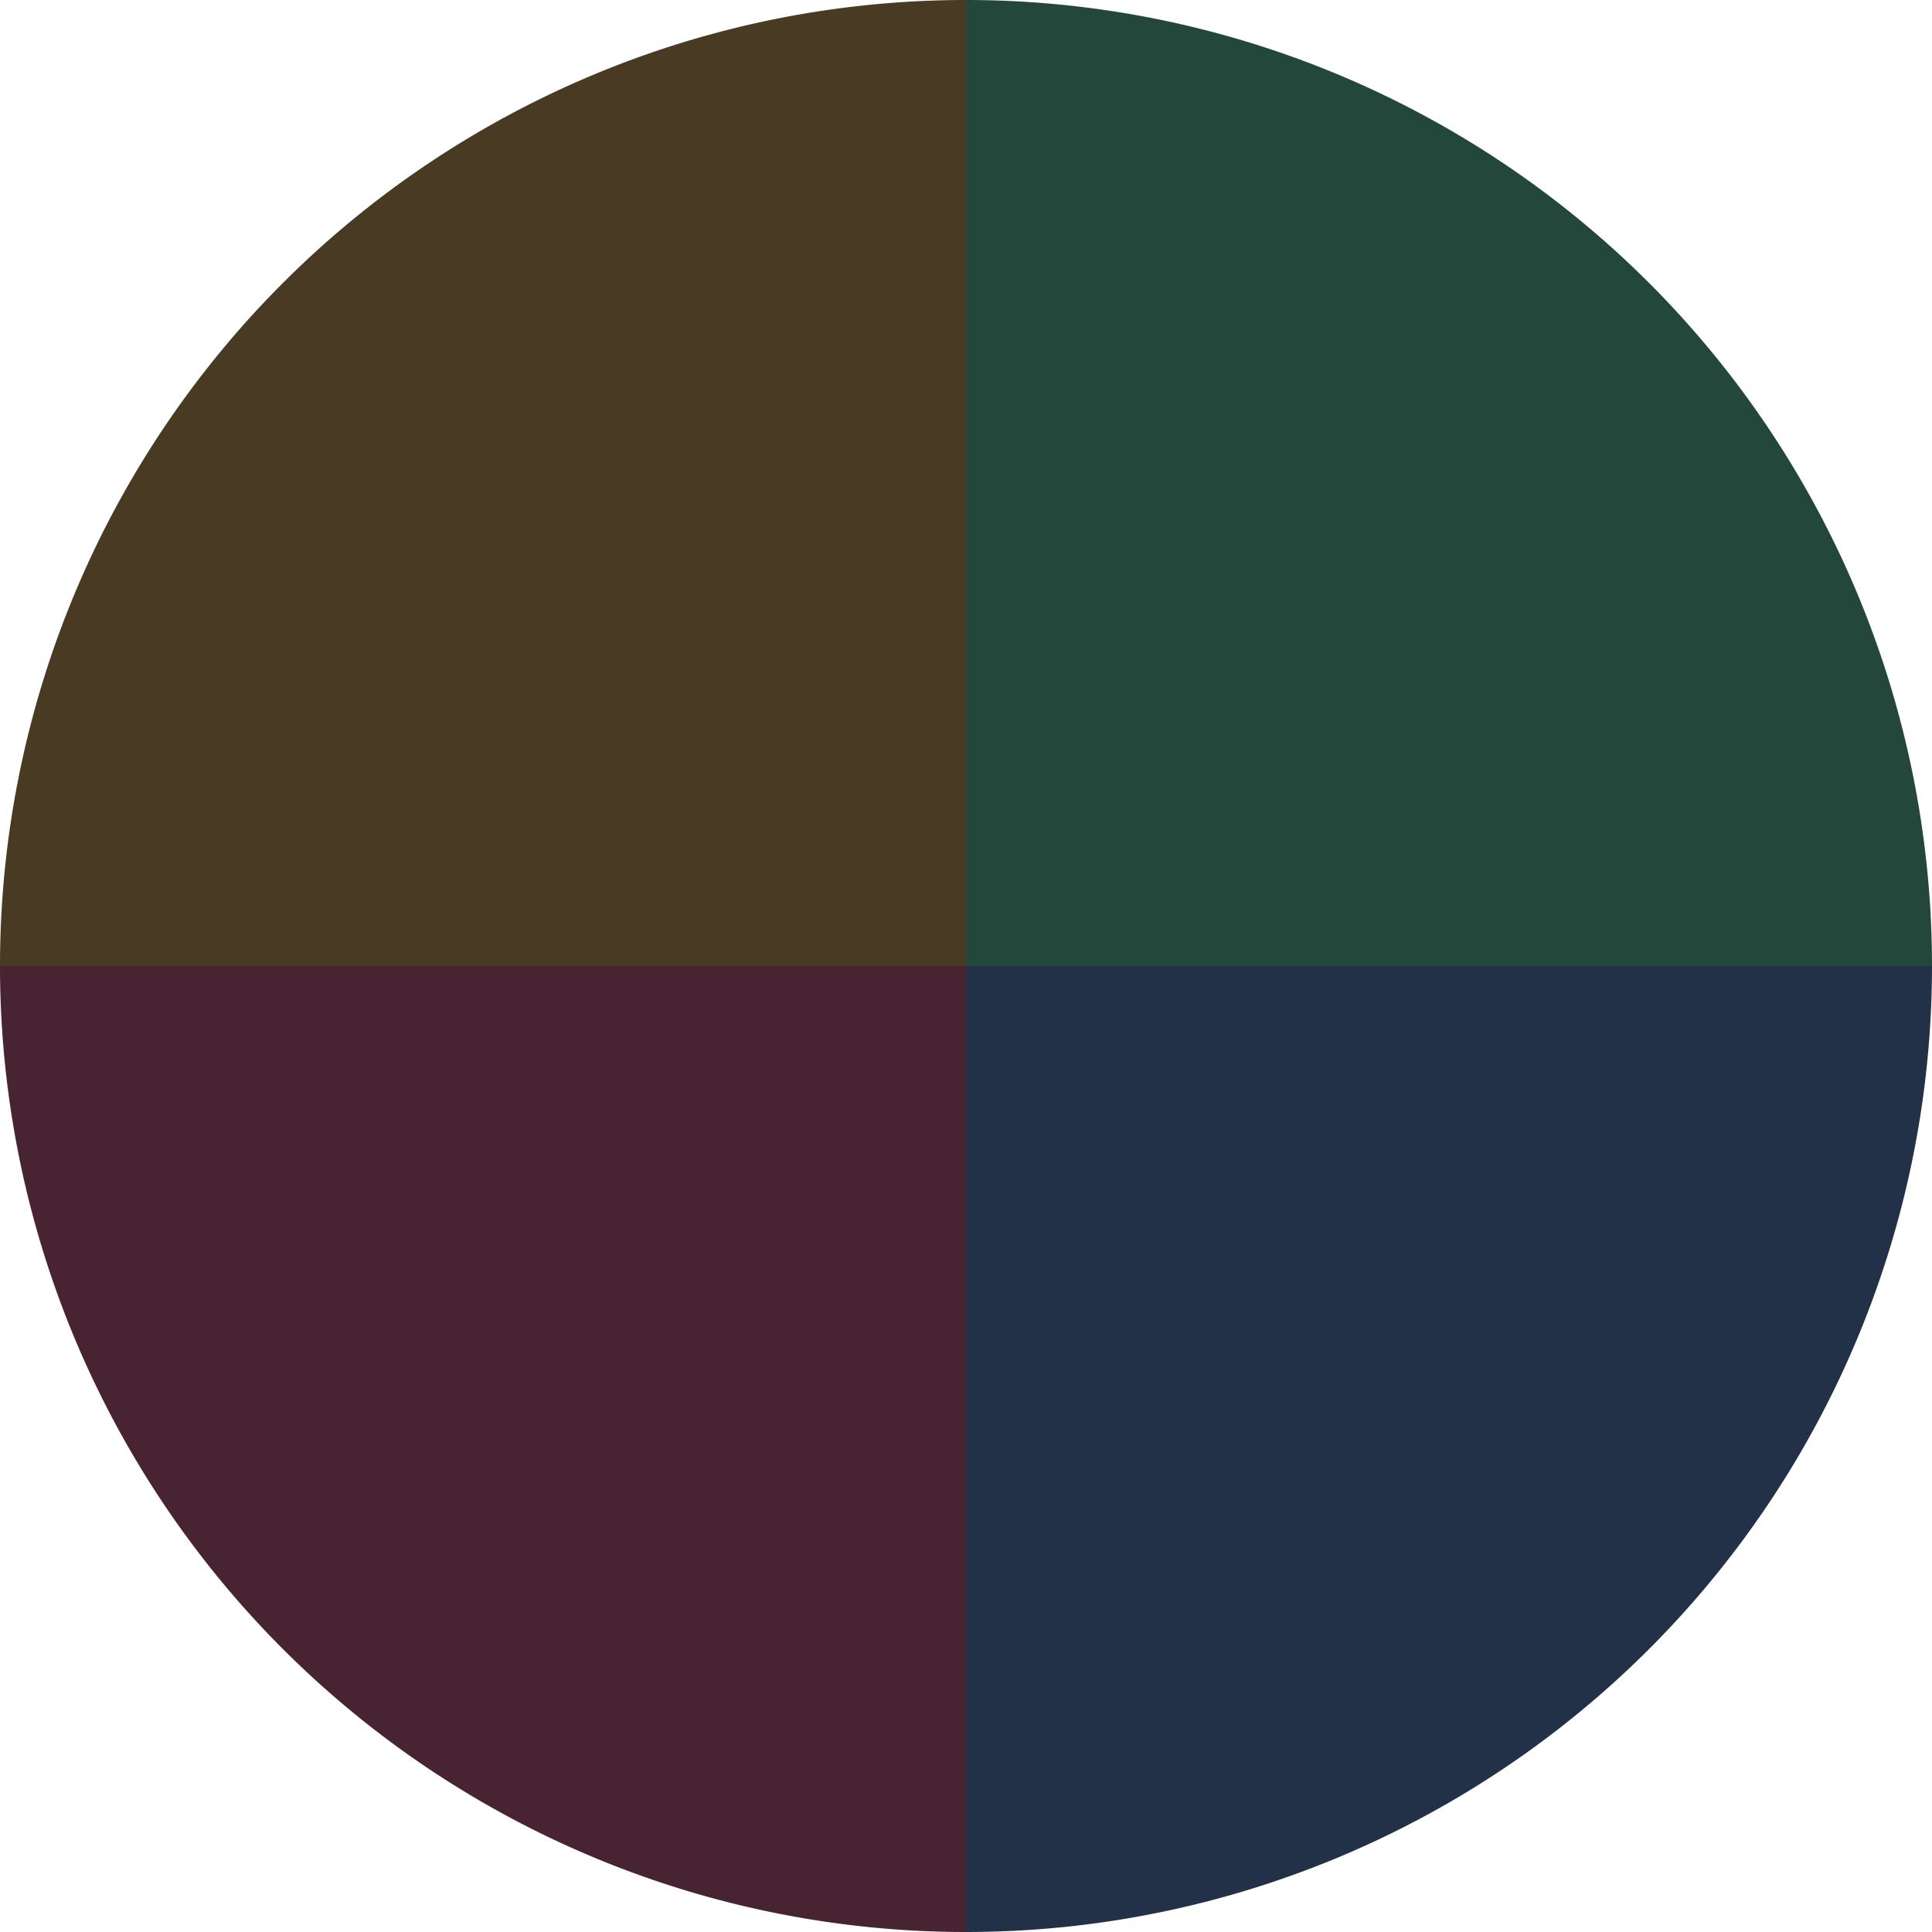<?xml version="1.0" standalone="no"?>
<svg width="500" height="500" viewBox="-1 -1 2 2" xmlns="http://www.w3.org/2000/svg">
        <path d="M 0 -1 
             A 1,1 0 0,1 1 0             L 0,0
             z" fill="#23483b" />
            <path d="M 1 0 
             A 1,1 0 0,1 0 1             L 0,0
             z" fill="#233148" />
            <path d="M 0 1 
             A 1,1 0 0,1 -1 0             L 0,0
             z" fill="#482331" />
            <path d="M -1 0 
             A 1,1 0 0,1 -0 -1             L 0,0
             z" fill="#483a23" />
    </svg>
